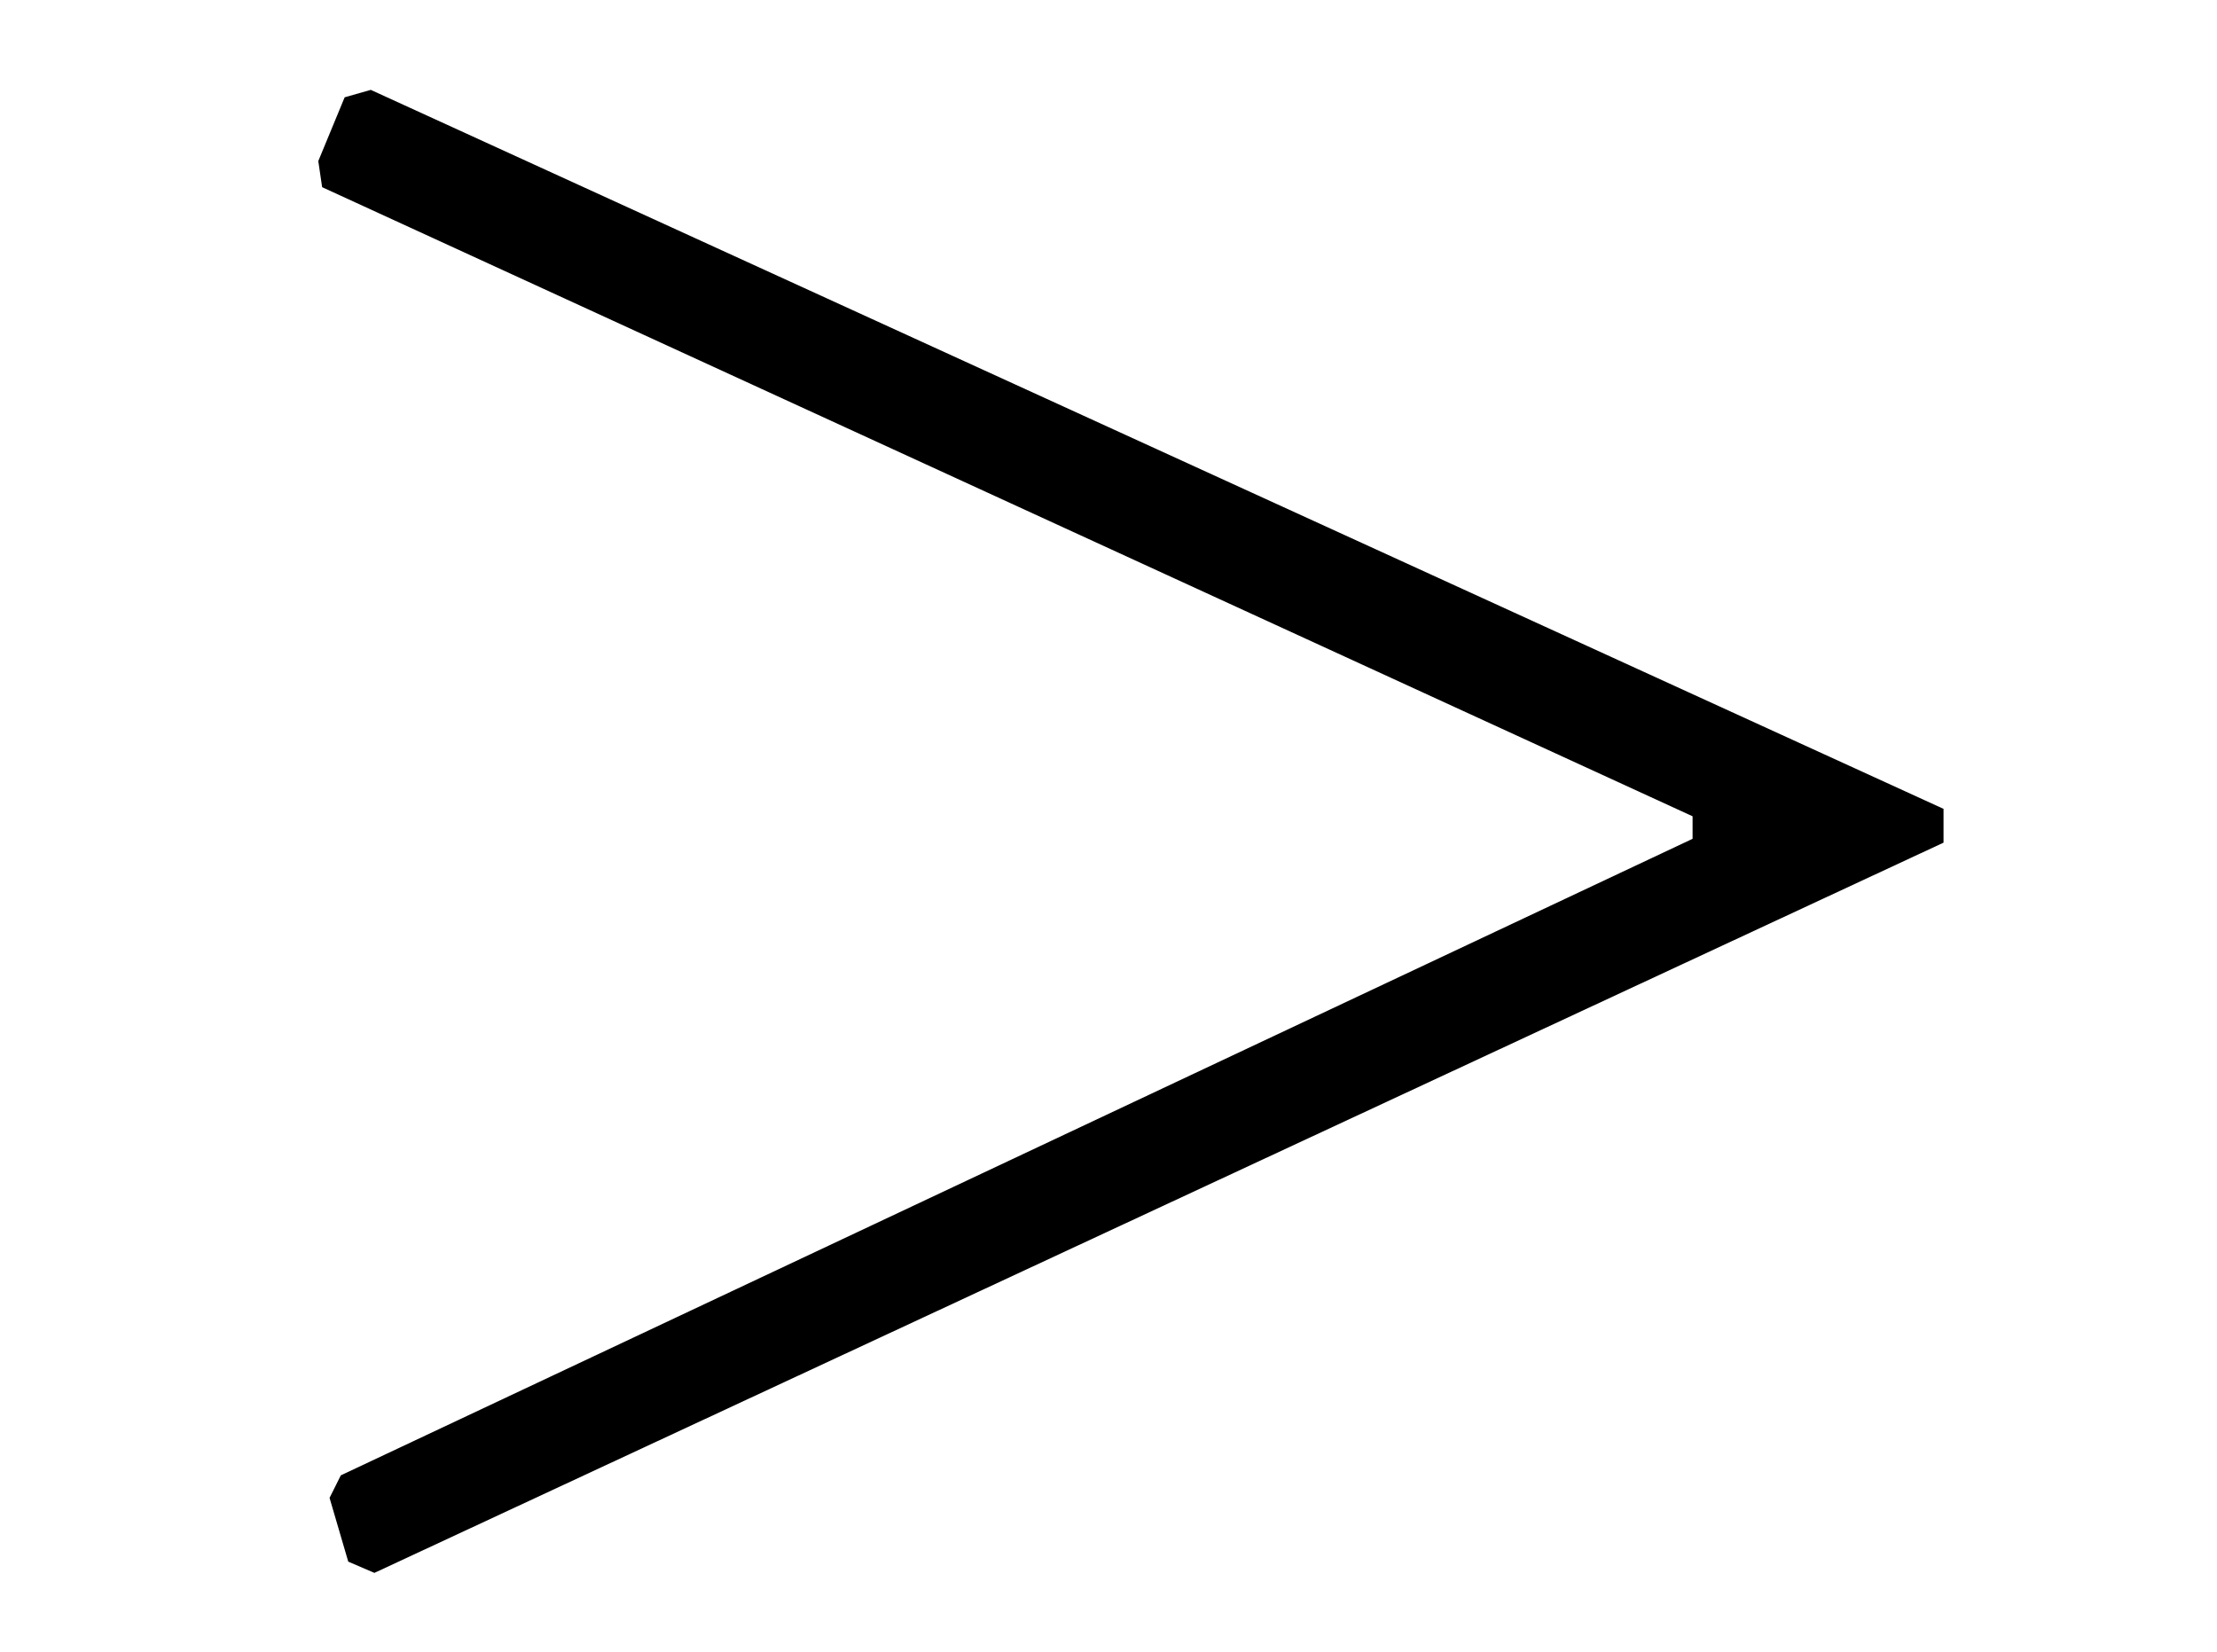 <?xml version="1.0" encoding="UTF-8"?>
<svg xmlns="http://www.w3.org/2000/svg" xmlns:xlink="http://www.w3.org/1999/xlink" viewBox="0 0 9.25 6.893" version="1.2">
<defs>
<g>
<symbol overflow="visible" id="glyph0-0">
<path style="stroke:none;" d=""/>
</symbol>
<symbol overflow="visible" id="glyph0-1">
<path style="stroke:none;" d="M 0.844 -5.391 L 6.562 -2.766 L 6.562 -2.672 L 0.922 -0.016 L 0.875 0.078 L 0.953 0.344 L 1.062 0.391 L 7.609 -2.656 L 7.609 -2.797 L 1.047 -5.797 L 0.938 -5.766 L 0.828 -5.5 Z M 0.844 -5.391 "/>
</symbol>
</g>
<clipPath id="clip1">
  <path d="M 1 0 L 9 0 L 9 6.895 L 1 6.895 Z M 1 0 "/>
</clipPath>
</defs>
<g id="surface1">
<g clip-path="url(#clip1)" clip-rule="nonzero">
<g style="fill:rgb(0%,0%,0%);fill-opacity:1;">
  <use xlink:href="#glyph0-1" x="0.5" y="6.172"/>
</g>
</g>
</g>
</svg>
